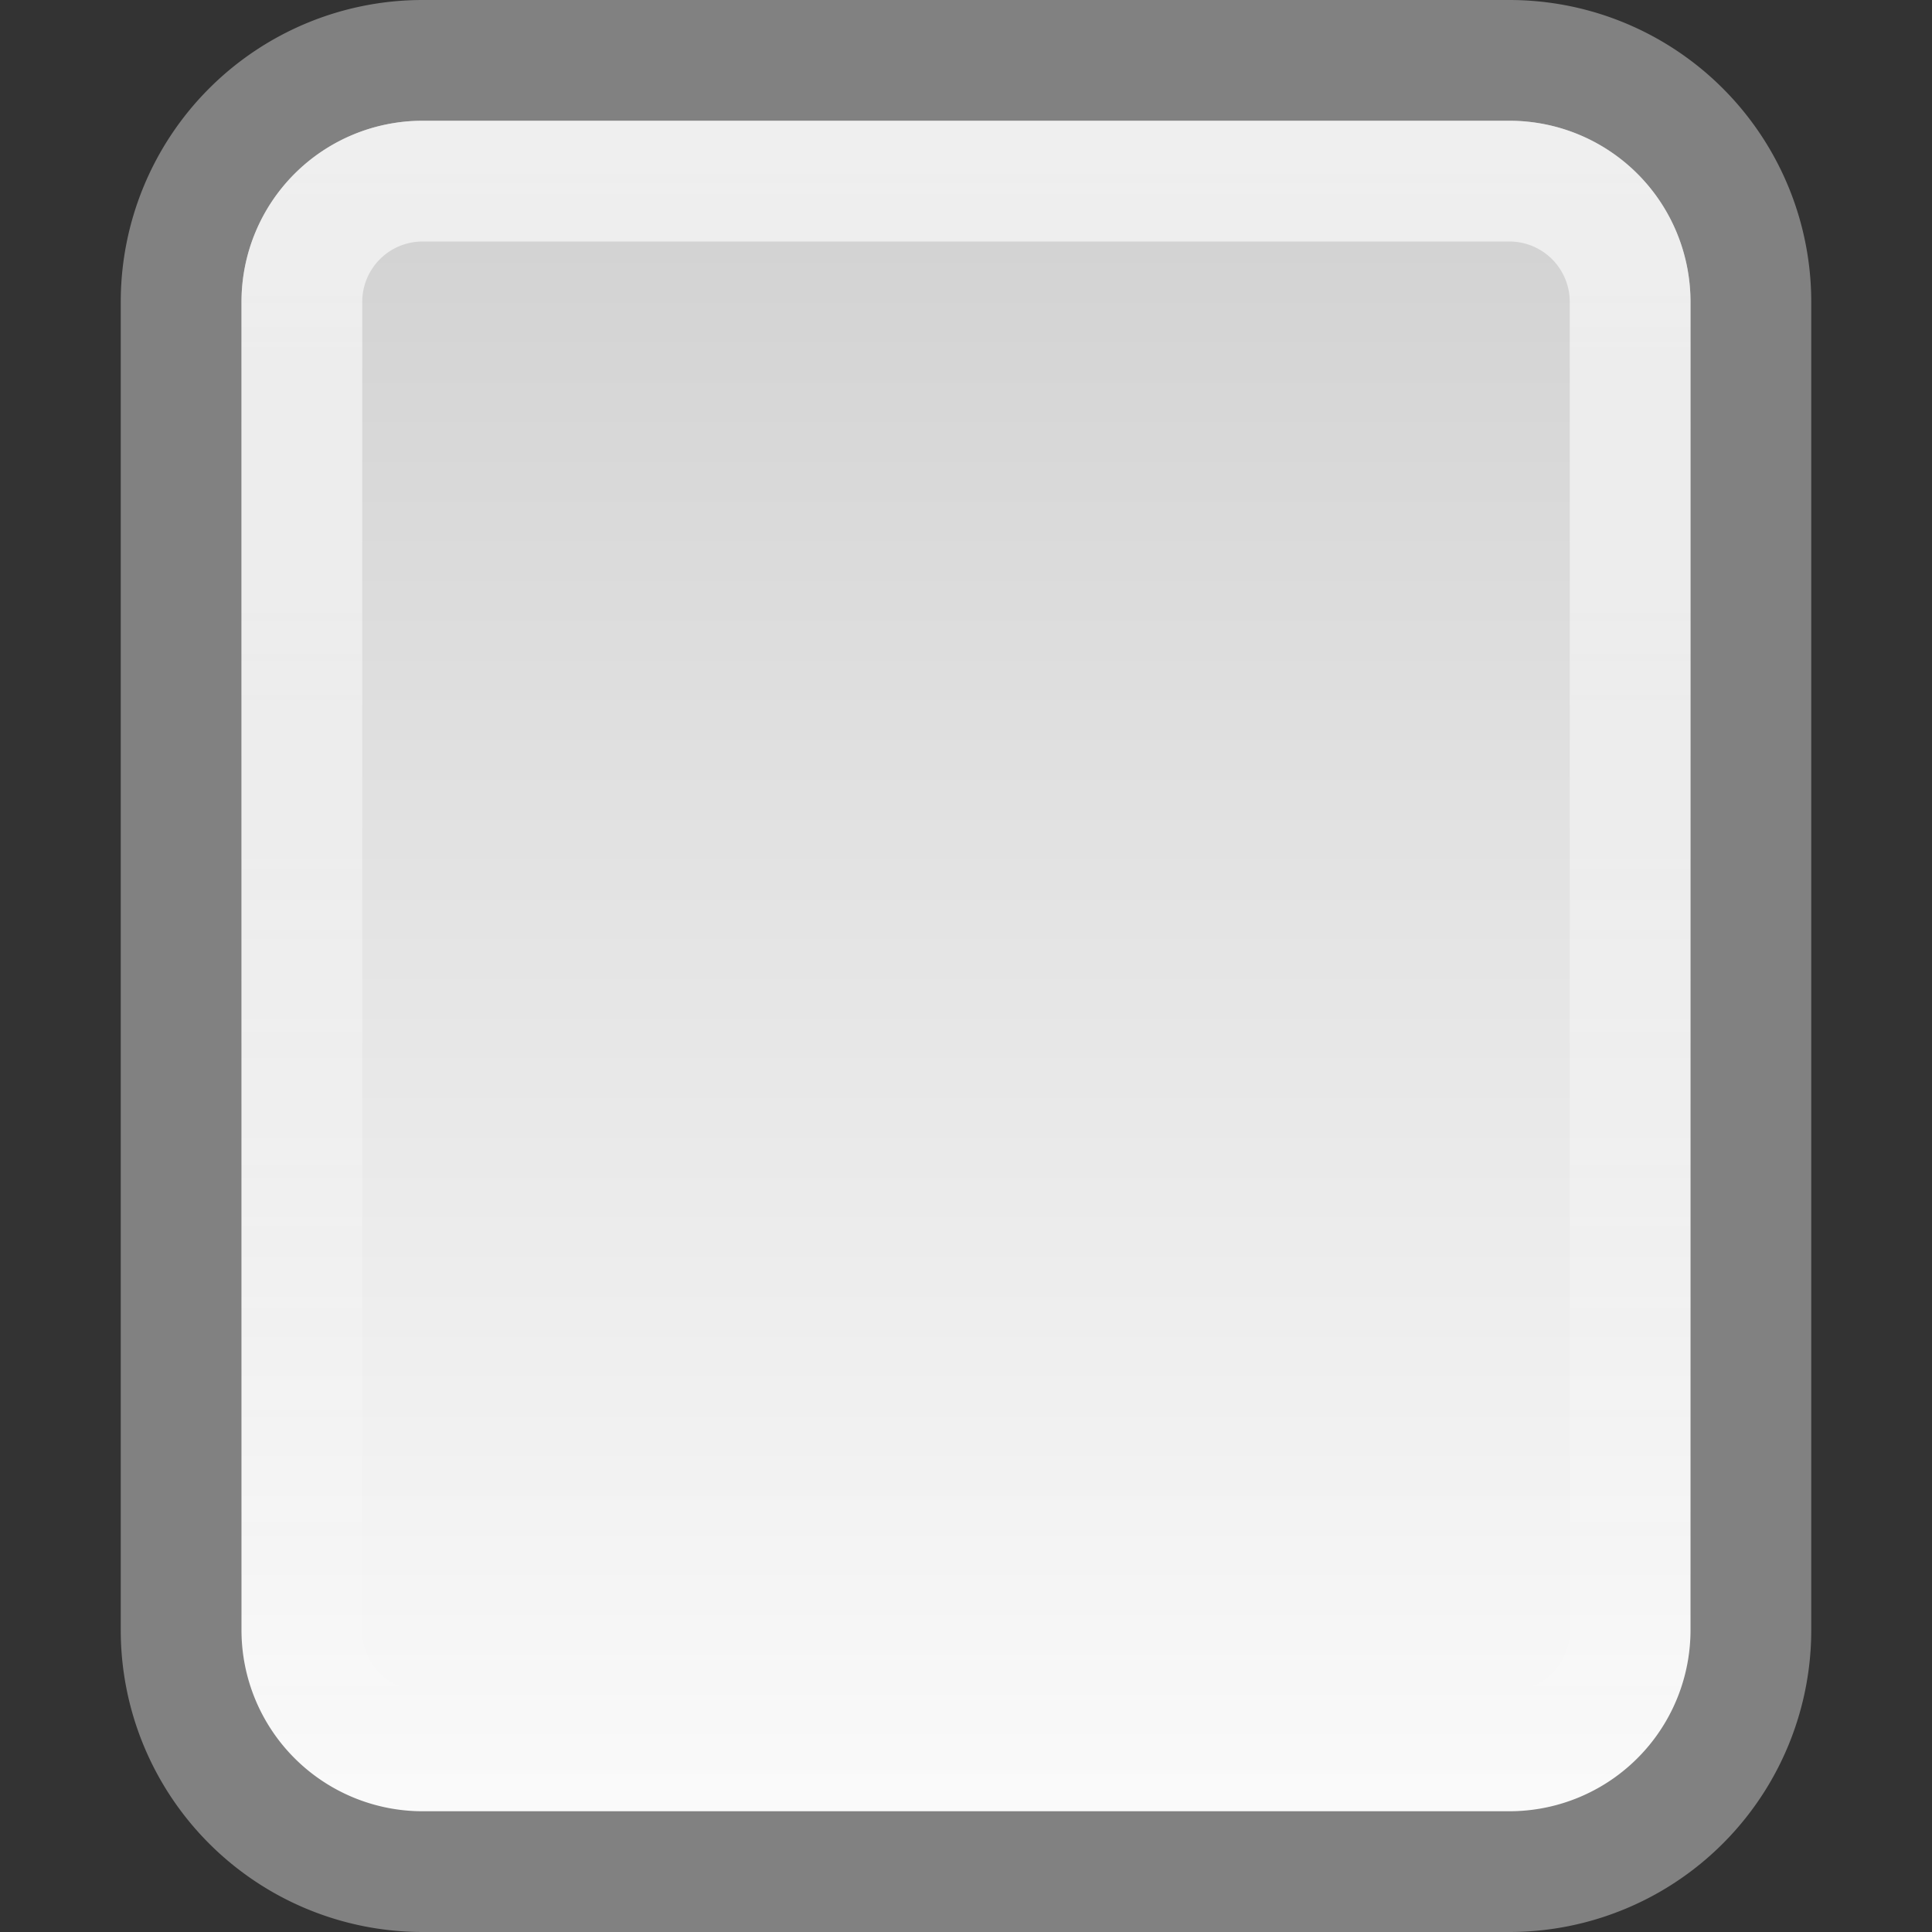 <svg viewBox="0 0 16 16" xmlns="http://www.w3.org/2000/svg">
<rect x="0" y="0" width="16" height="16" fill="#333333" stroke="none"/>
<defs>
<filter id="filter3174">
<feGaussianBlur stdDeviation="1.71"/>
</filter>
<linearGradient gradientUnits="userSpaceOnUse" id="ButtonShadow" x2="0" y1="92" y2="6.976">
<stop offset="0"/>
<stop offset="1" stop-opacity=".588"/>
</linearGradient>
<linearGradient gradientUnits="userSpaceOnUse" id="linearGradient3258-1" x2="0" y1="33.361" y2="47.179">
<stop offset="0" stop-color="#d1d1d1"/>
<stop offset="1" stop-color="#fbfbfb"/>
</linearGradient>
<linearGradient gradientUnits="userSpaceOnUse" id="linearGradient3756" x2="0" y1="32.844" y2="47.269">
<stop offset="0" stop-color="#fff" stop-opacity=".669"/>
<stop offset="1" stop-color="#fff" stop-opacity="0"/>
</linearGradient>
</defs>
<g transform="translate(0,-32)">
<path d="m3.5,32.5h9a2,2 0 0,1 2,2v11a2,2 0 0,1 -2,2h-9a2,2 0 0,1 -2-2v-11a2,2 0 0,1 2-2" fill="url(#linearGradient3258-1)" stroke="#818181" stroke-linecap="round" stroke-linejoin="round"/>
<path d="m3.5,33.5h9a1,1 0 0,1 1,1v11a1,1 0 0,1 -1,1h-9a1,1 0 0,1 -1-1v-11a1,1 0 0,1 1-1" fill="none" stroke="url(#linearGradient3756)"/>
</g>
</svg>
